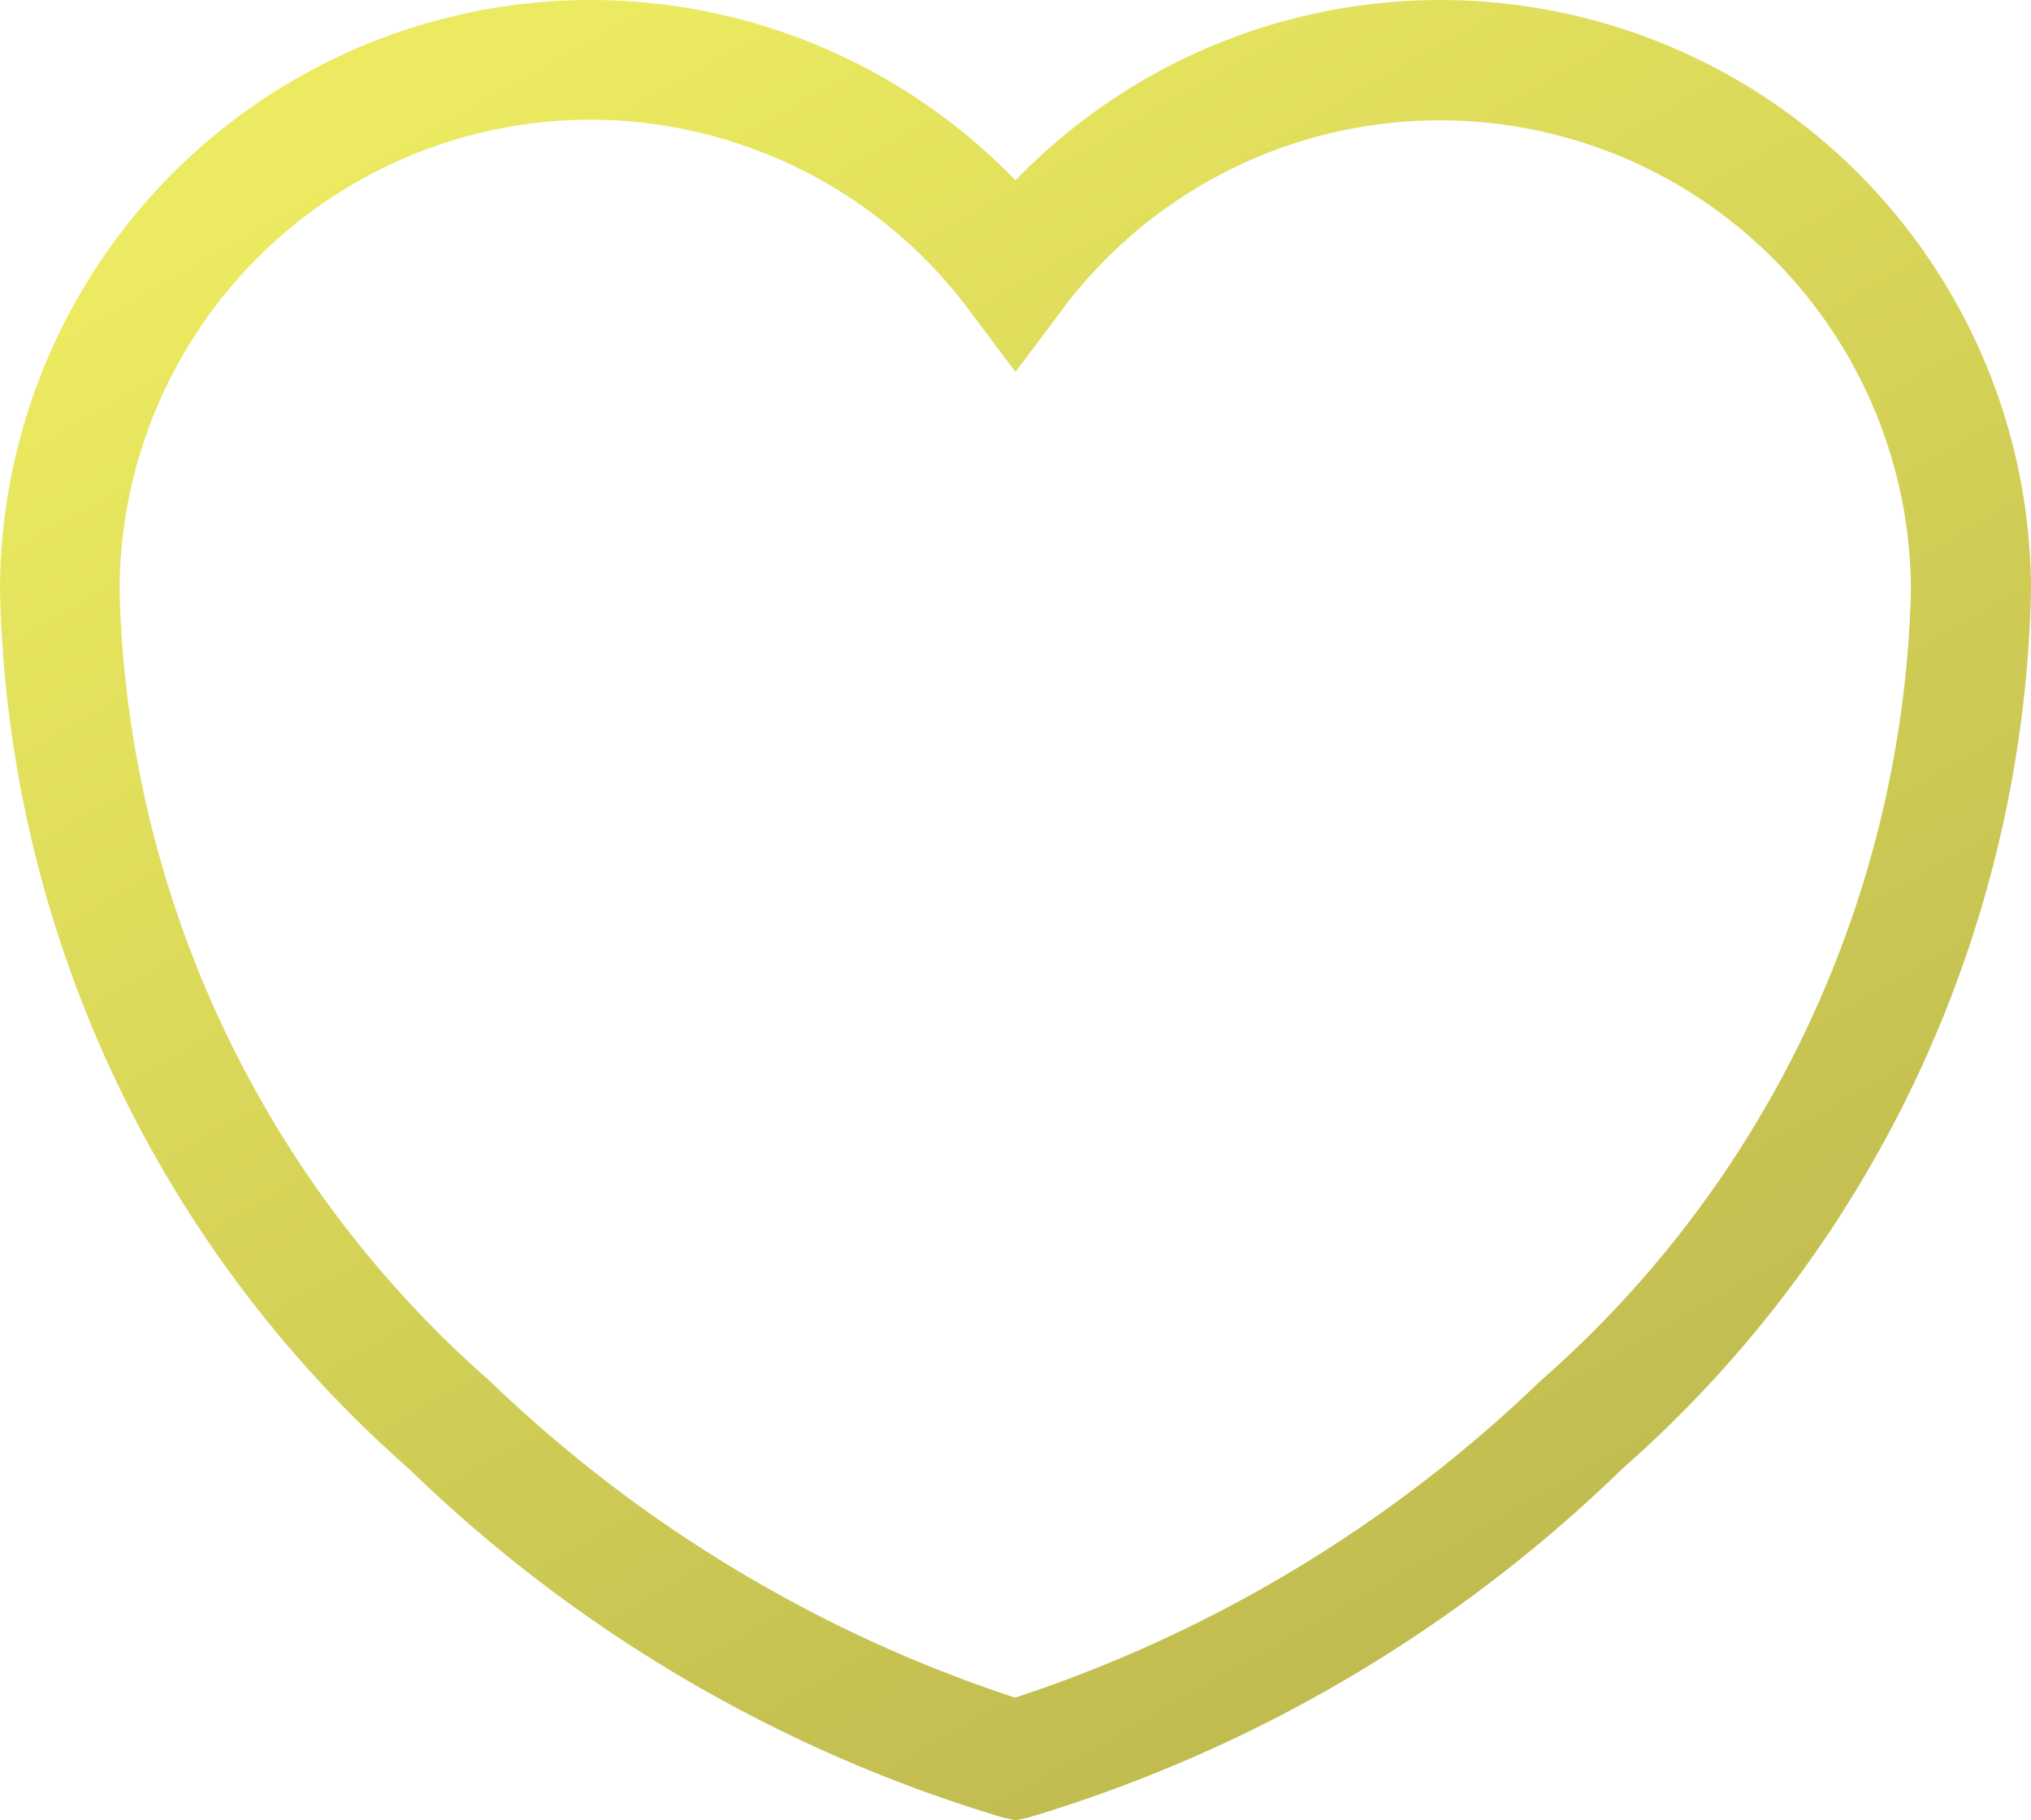 <svg xmlns="http://www.w3.org/2000/svg" width="25.476" height="22.83" viewBox="0 0 25.476 22.83">
    <defs>
        <linearGradient id="0kw28bk58a" x1=".17" y1=".094" x2=".685" y2=".906" gradientUnits="objectBoundingBox">
            <stop offset="0" stop-color="#ebea60"/>
            <stop offset="1" stop-color="#c0bc50"/>
        </linearGradient>
    </defs>
    <g data-name="Grupo 11225">
        <path d="m16.488 28.079-.16-.035a18.14 18.14 0 0 1-7.448-4.373A15.091 15.091 0 0 1 3.75 12.66a7.409 7.409 0 0 1 12.738-5.149 7.409 7.409 0 0 1 12.738 5.149A15.091 15.091 0 0 1 24.1 23.67a18.14 18.14 0 0 1-7.448 4.374zM11.159 6.75a5.911 5.911 0 0 0-5.909 5.91 13.629 13.629 0 0 0 4.65 9.915 17.274 17.274 0 0 0 6.583 3.966 17.275 17.275 0 0 0 6.583-3.966 13.629 13.629 0 0 0 4.654-9.915 5.91 5.91 0 0 0-10.632-3.546l-.6.8-.6-.8a5.939 5.939 0 0 0-4.729-2.364z" transform="translate(-3.75 -5.249)" style="fill:url(#0kw28bk58a)" data-name="Grupo 7732"/>
    </g>
</svg>
